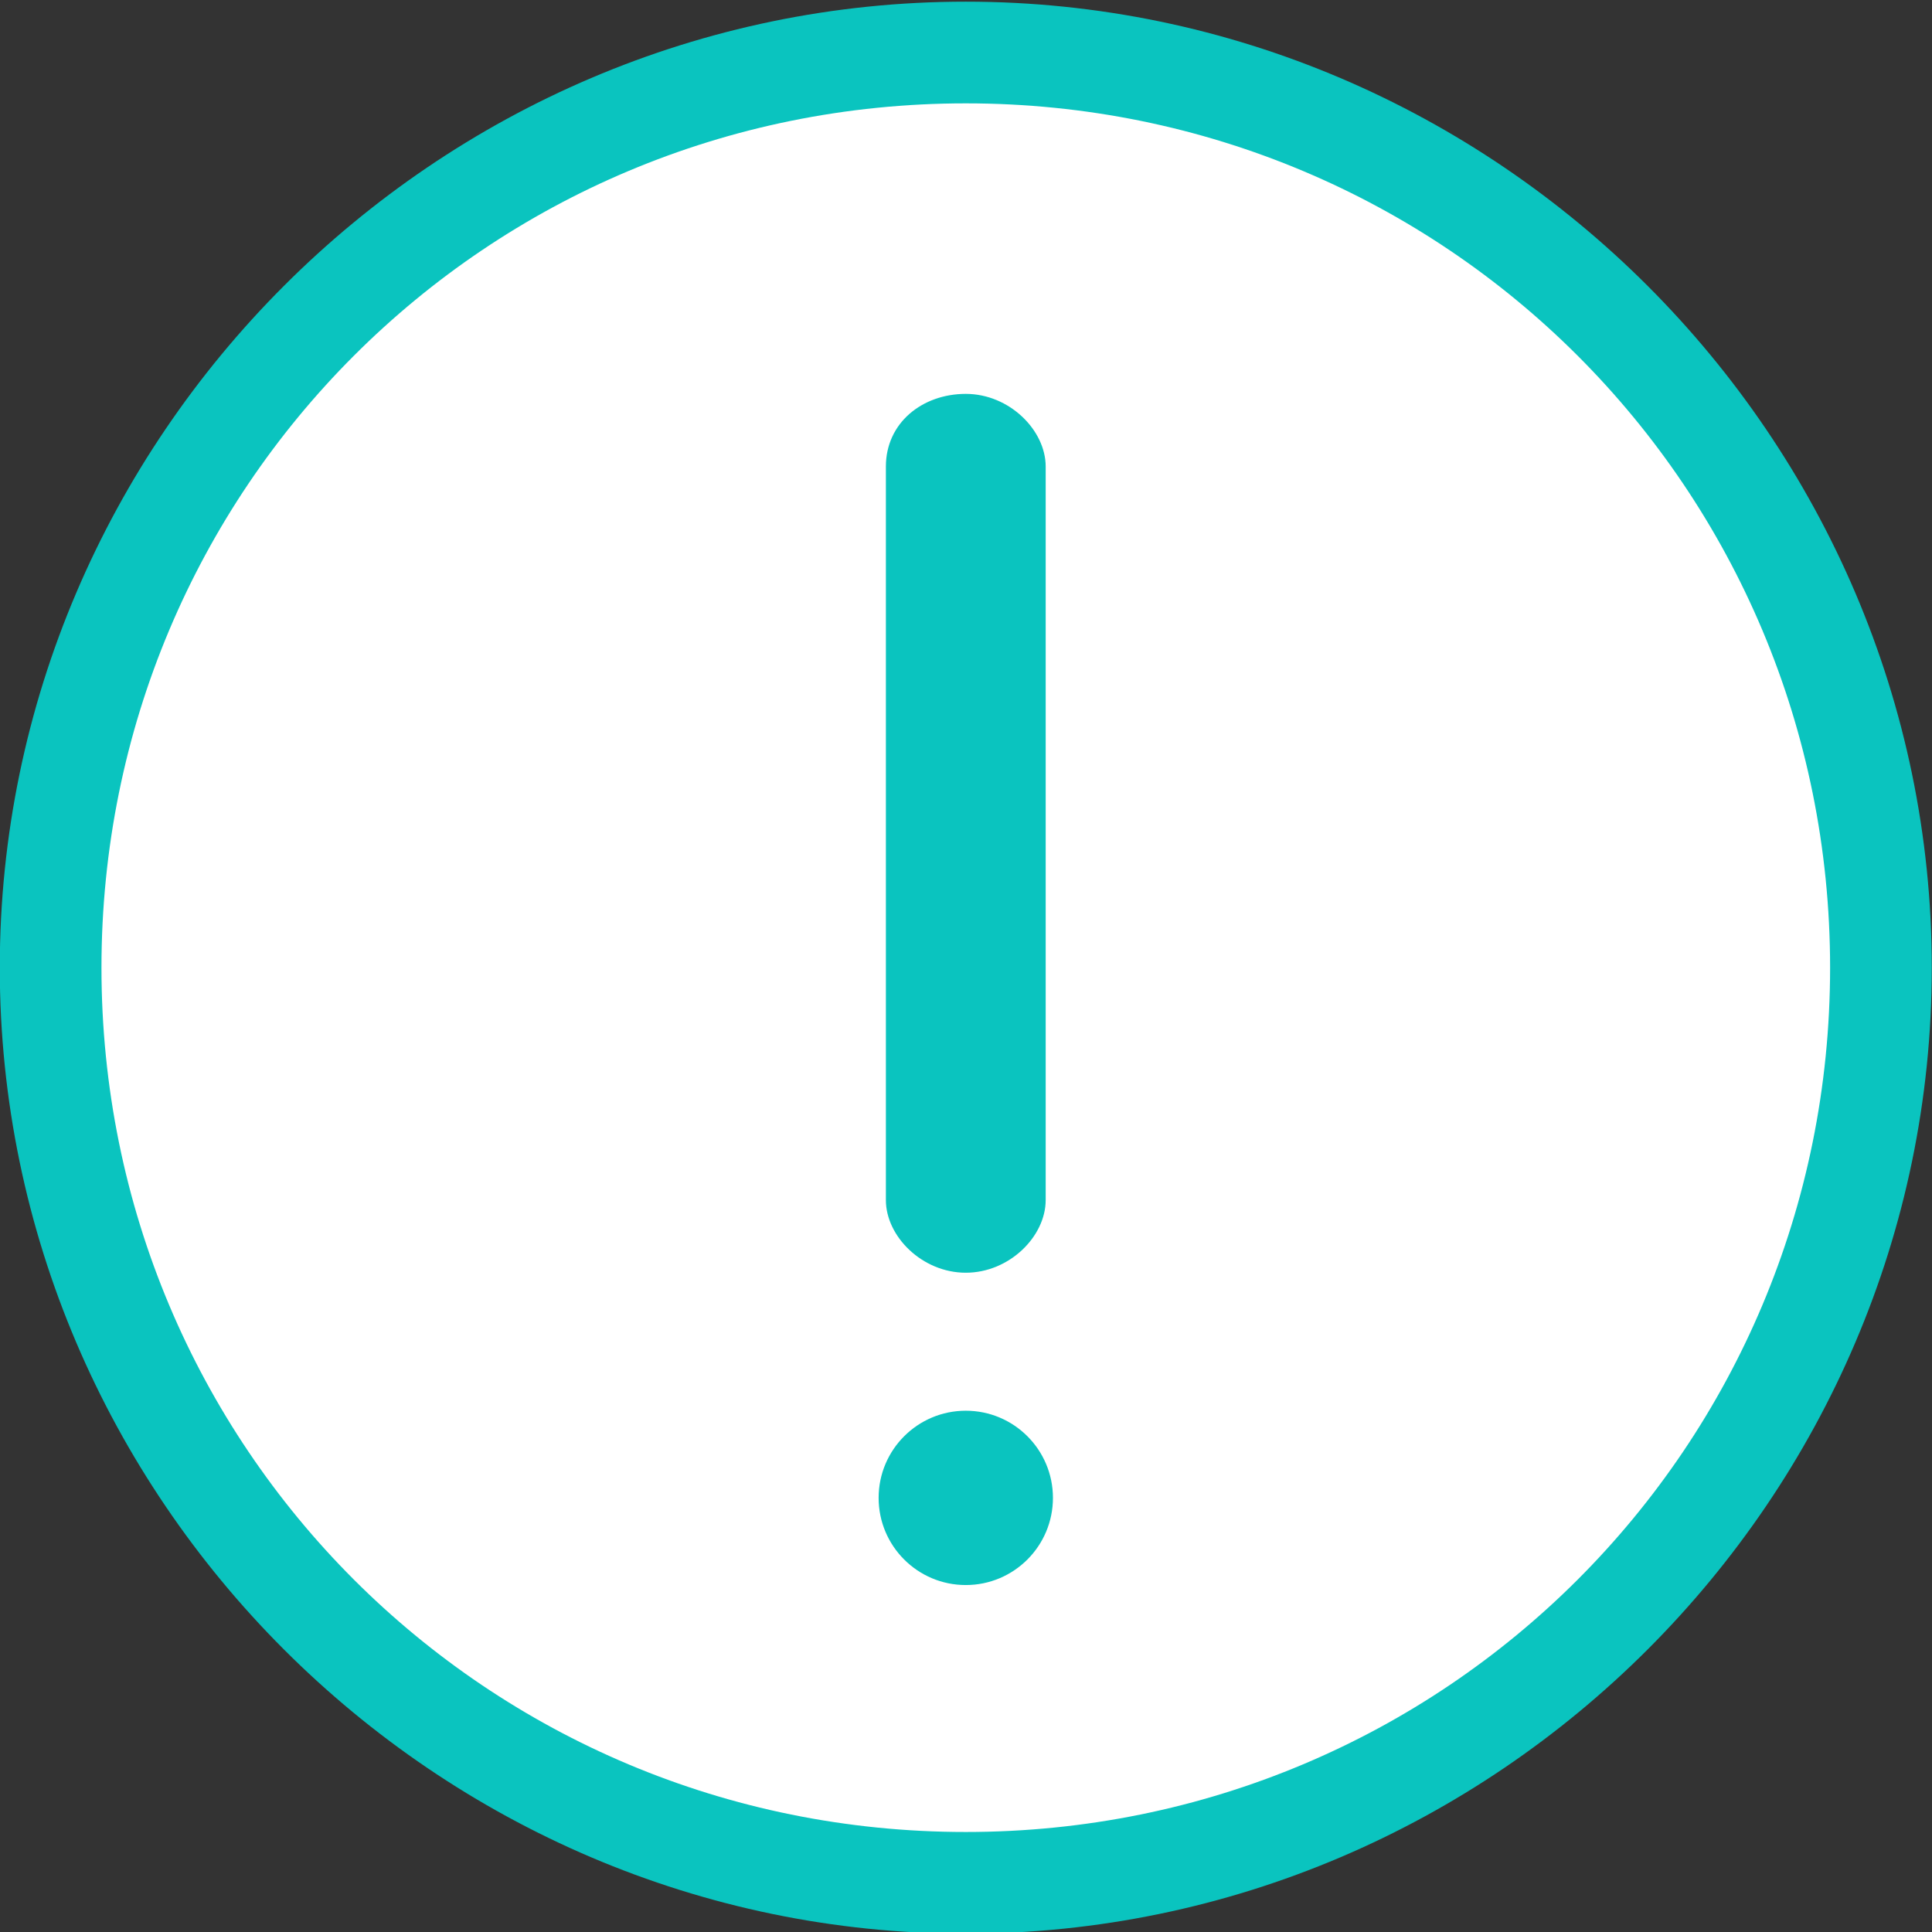 <?xml version="1.0" encoding="utf-8"?>
<!-- Generator: Adobe Illustrator 25.4.7, SVG Export Plug-In . SVG Version: 6.00 Build 0)  -->
<svg version="1.1" id="レイヤー_1" xmlns="http://www.w3.org/2000/svg" xmlns:xlink="http://www.w3.org/1999/xlink" x="0px"
	 y="0px" width="26.6px" height="26.6px" viewBox="0 0 26.6 26.6" style="enable-background:new 0 0 26.6 26.6;"
	 xml:space="preserve">
<rect x="0" y="0" width="26.6" height="26.6" fill="#333333" stroke="none"/>
<style type="text/css">
	.st0{fill:#FFFFFF;}
	.st1{fill:#0AC4BF;}
</style>
<g transform="translate(-174.803 -1006.977)">
	<circle class="st0" cx="188.1" cy="1020.3" r="12.6"/>
	<path class="st1" d="M188.1,1033.6c-7.3,0-13.3-6-13.3-13.3c0-7.3,6-13.3,13.3-13.3c7.3,0,13.3,6,13.3,13.3l0,0
		C201.4,1027.6,195.4,1033.6,188.1,1033.6z M188.1,1008.4c-6.6,0-11.9,5.3-11.9,11.9s5.3,11.9,11.9,11.9s11.9-5.3,11.9-11.9
		C200,1013.7,194.7,1008.4,188.1,1008.4z"/>
	<path class="st1" d="M188.1,1024.5c-0.6,0-1.1-0.5-1.1-1v-10.1c0-0.6,0.5-1,1.1-1s1.1,0.5,1.1,1v10.1
		C189.2,1024,188.7,1024.5,188.1,1024.5z"/>
	<circle class="st1" cx="188.1" cy="1027.6" r="1.2"/>
</g>
</svg>
